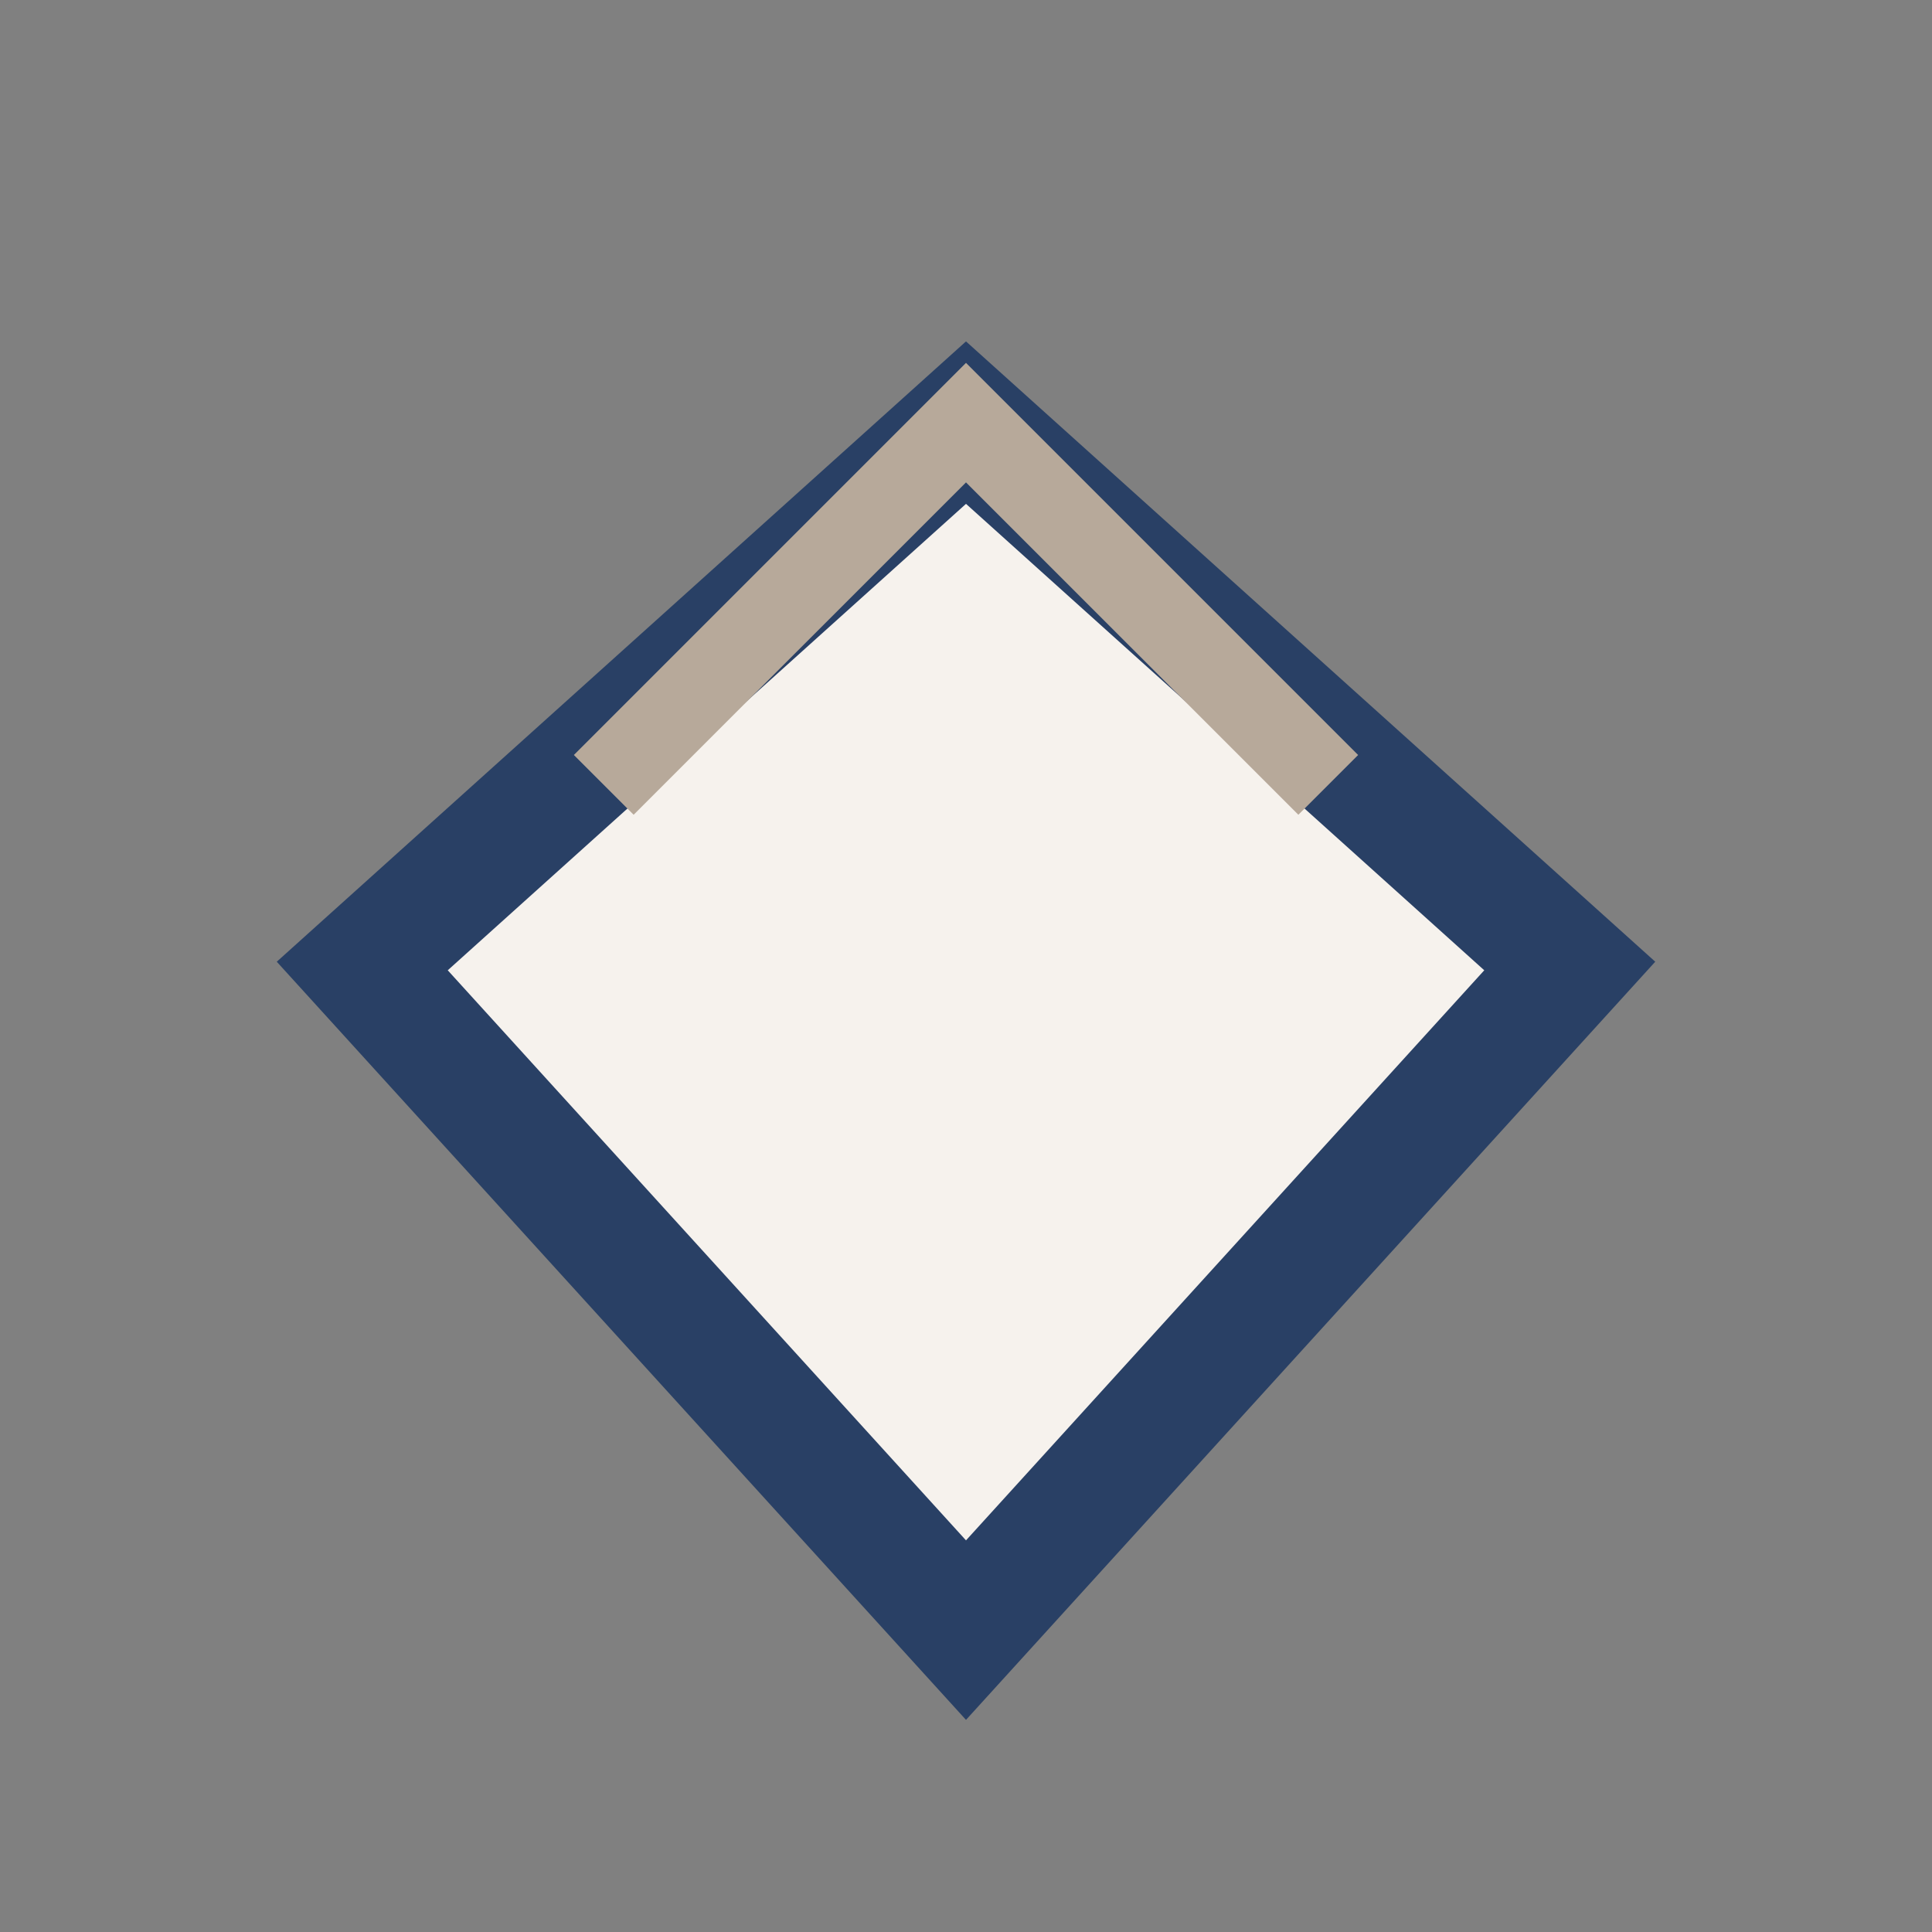 <?xml version="1.0" encoding="UTF-8"?>
<svg xmlns="http://www.w3.org/2000/svg" width="32" height="32" viewBox="0 0 32 32"><rect x="0" y="0" width="32" height="32" fill="#808080" stroke="none"/><polygon points="16,7 6,16 16,27 26,16" fill="#F6F2ED" stroke="#294065" stroke-width="2"/><path d="M10,13 16,7 22,13" fill="none" stroke="#B7A99A" stroke-width="1.4"/></svg>